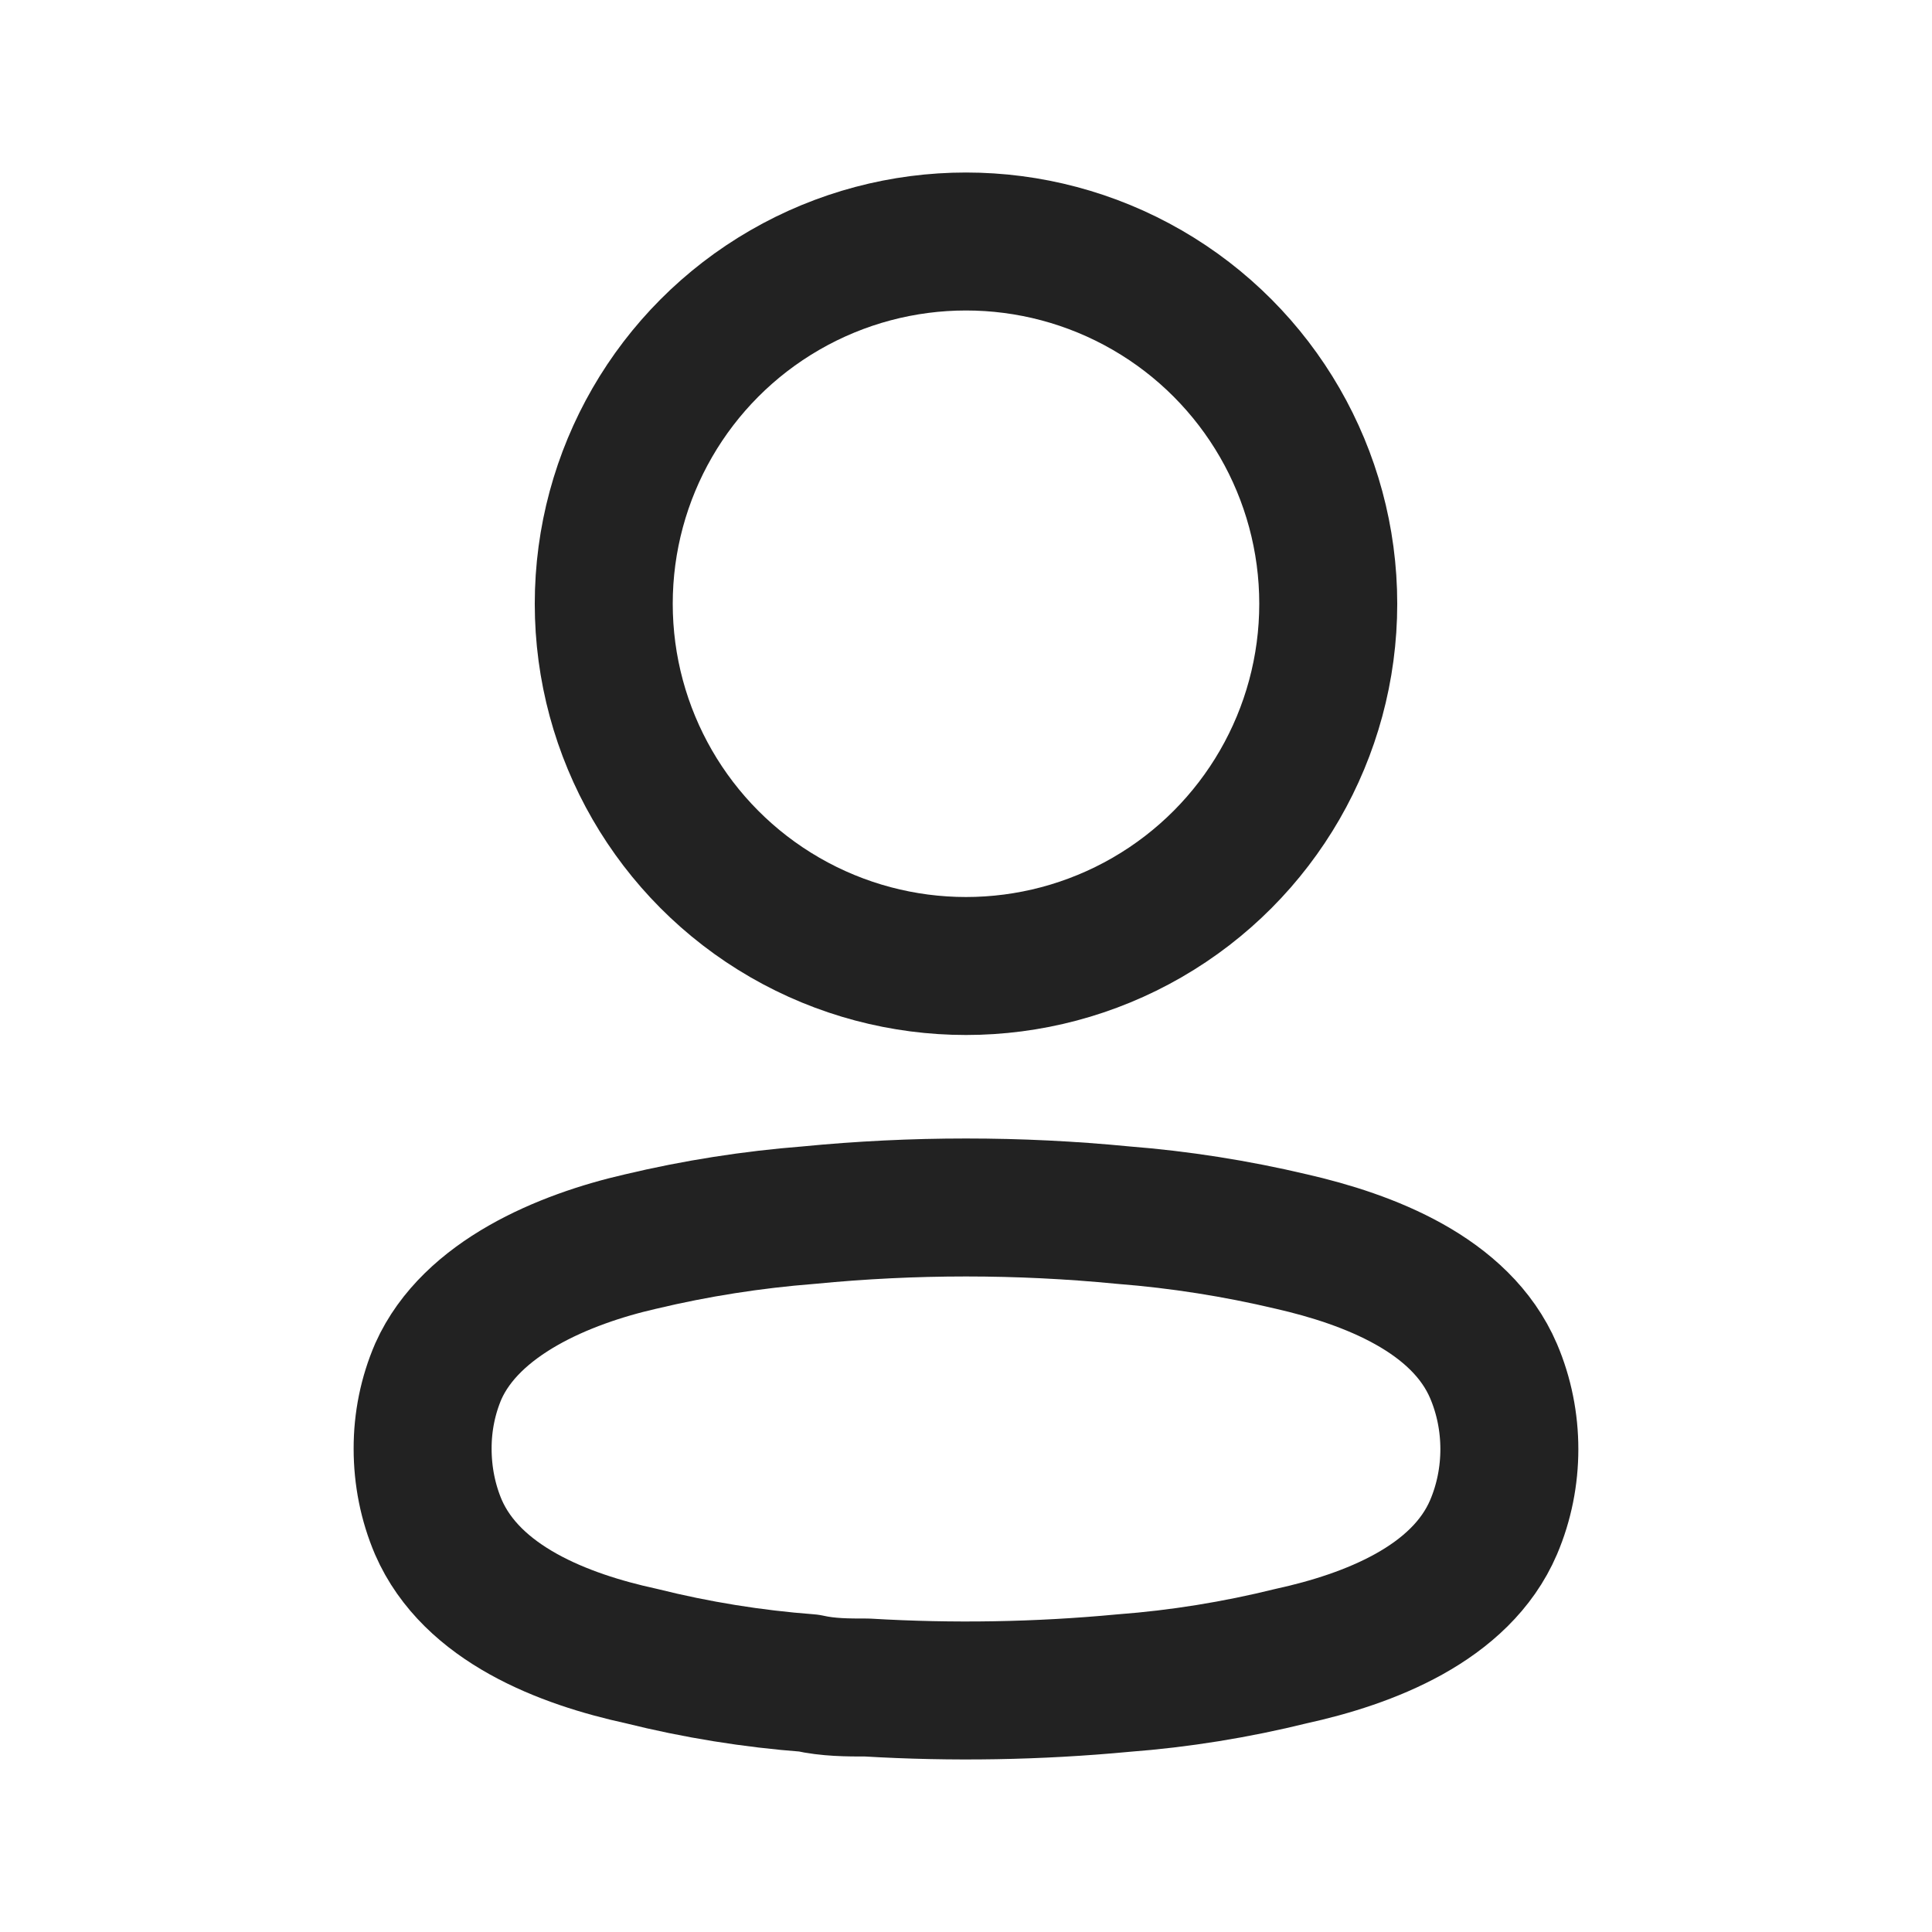 <?xml version="1.0" encoding="UTF-8"?> <svg xmlns="http://www.w3.org/2000/svg" width="24" height="24" viewBox="0 0 24 24" fill="none"><circle cx="12" cy="7.5" r="4.5" stroke="#222222" stroke-width="1.714" stroke-linecap="round" stroke-linejoin="round"></circle><path fill-rule="evenodd" clip-rule="evenodd" d="M5.25 17.997C5.249 17.663 5.316 17.334 5.446 17.033C5.854 16.123 7.004 15.641 7.958 15.423C8.646 15.259 9.344 15.15 10.046 15.095C11.346 14.968 12.654 14.968 13.954 15.095C14.655 15.15 15.353 15.26 16.042 15.423C16.996 15.641 18.146 16.078 18.554 17.033C18.815 17.646 18.815 18.358 18.554 18.971C18.146 19.926 16.996 20.363 16.042 20.572C15.354 20.742 14.656 20.855 13.954 20.908C12.896 21.008 11.832 21.026 10.772 20.963C10.528 20.963 10.291 20.963 10.046 20.908C9.346 20.855 8.651 20.743 7.966 20.572C7.004 20.363 5.862 19.926 5.446 18.971C5.316 18.666 5.25 18.334 5.25 17.997Z" stroke="#222222" stroke-width="1.714" stroke-linecap="round" stroke-linejoin="round"></path></svg> 